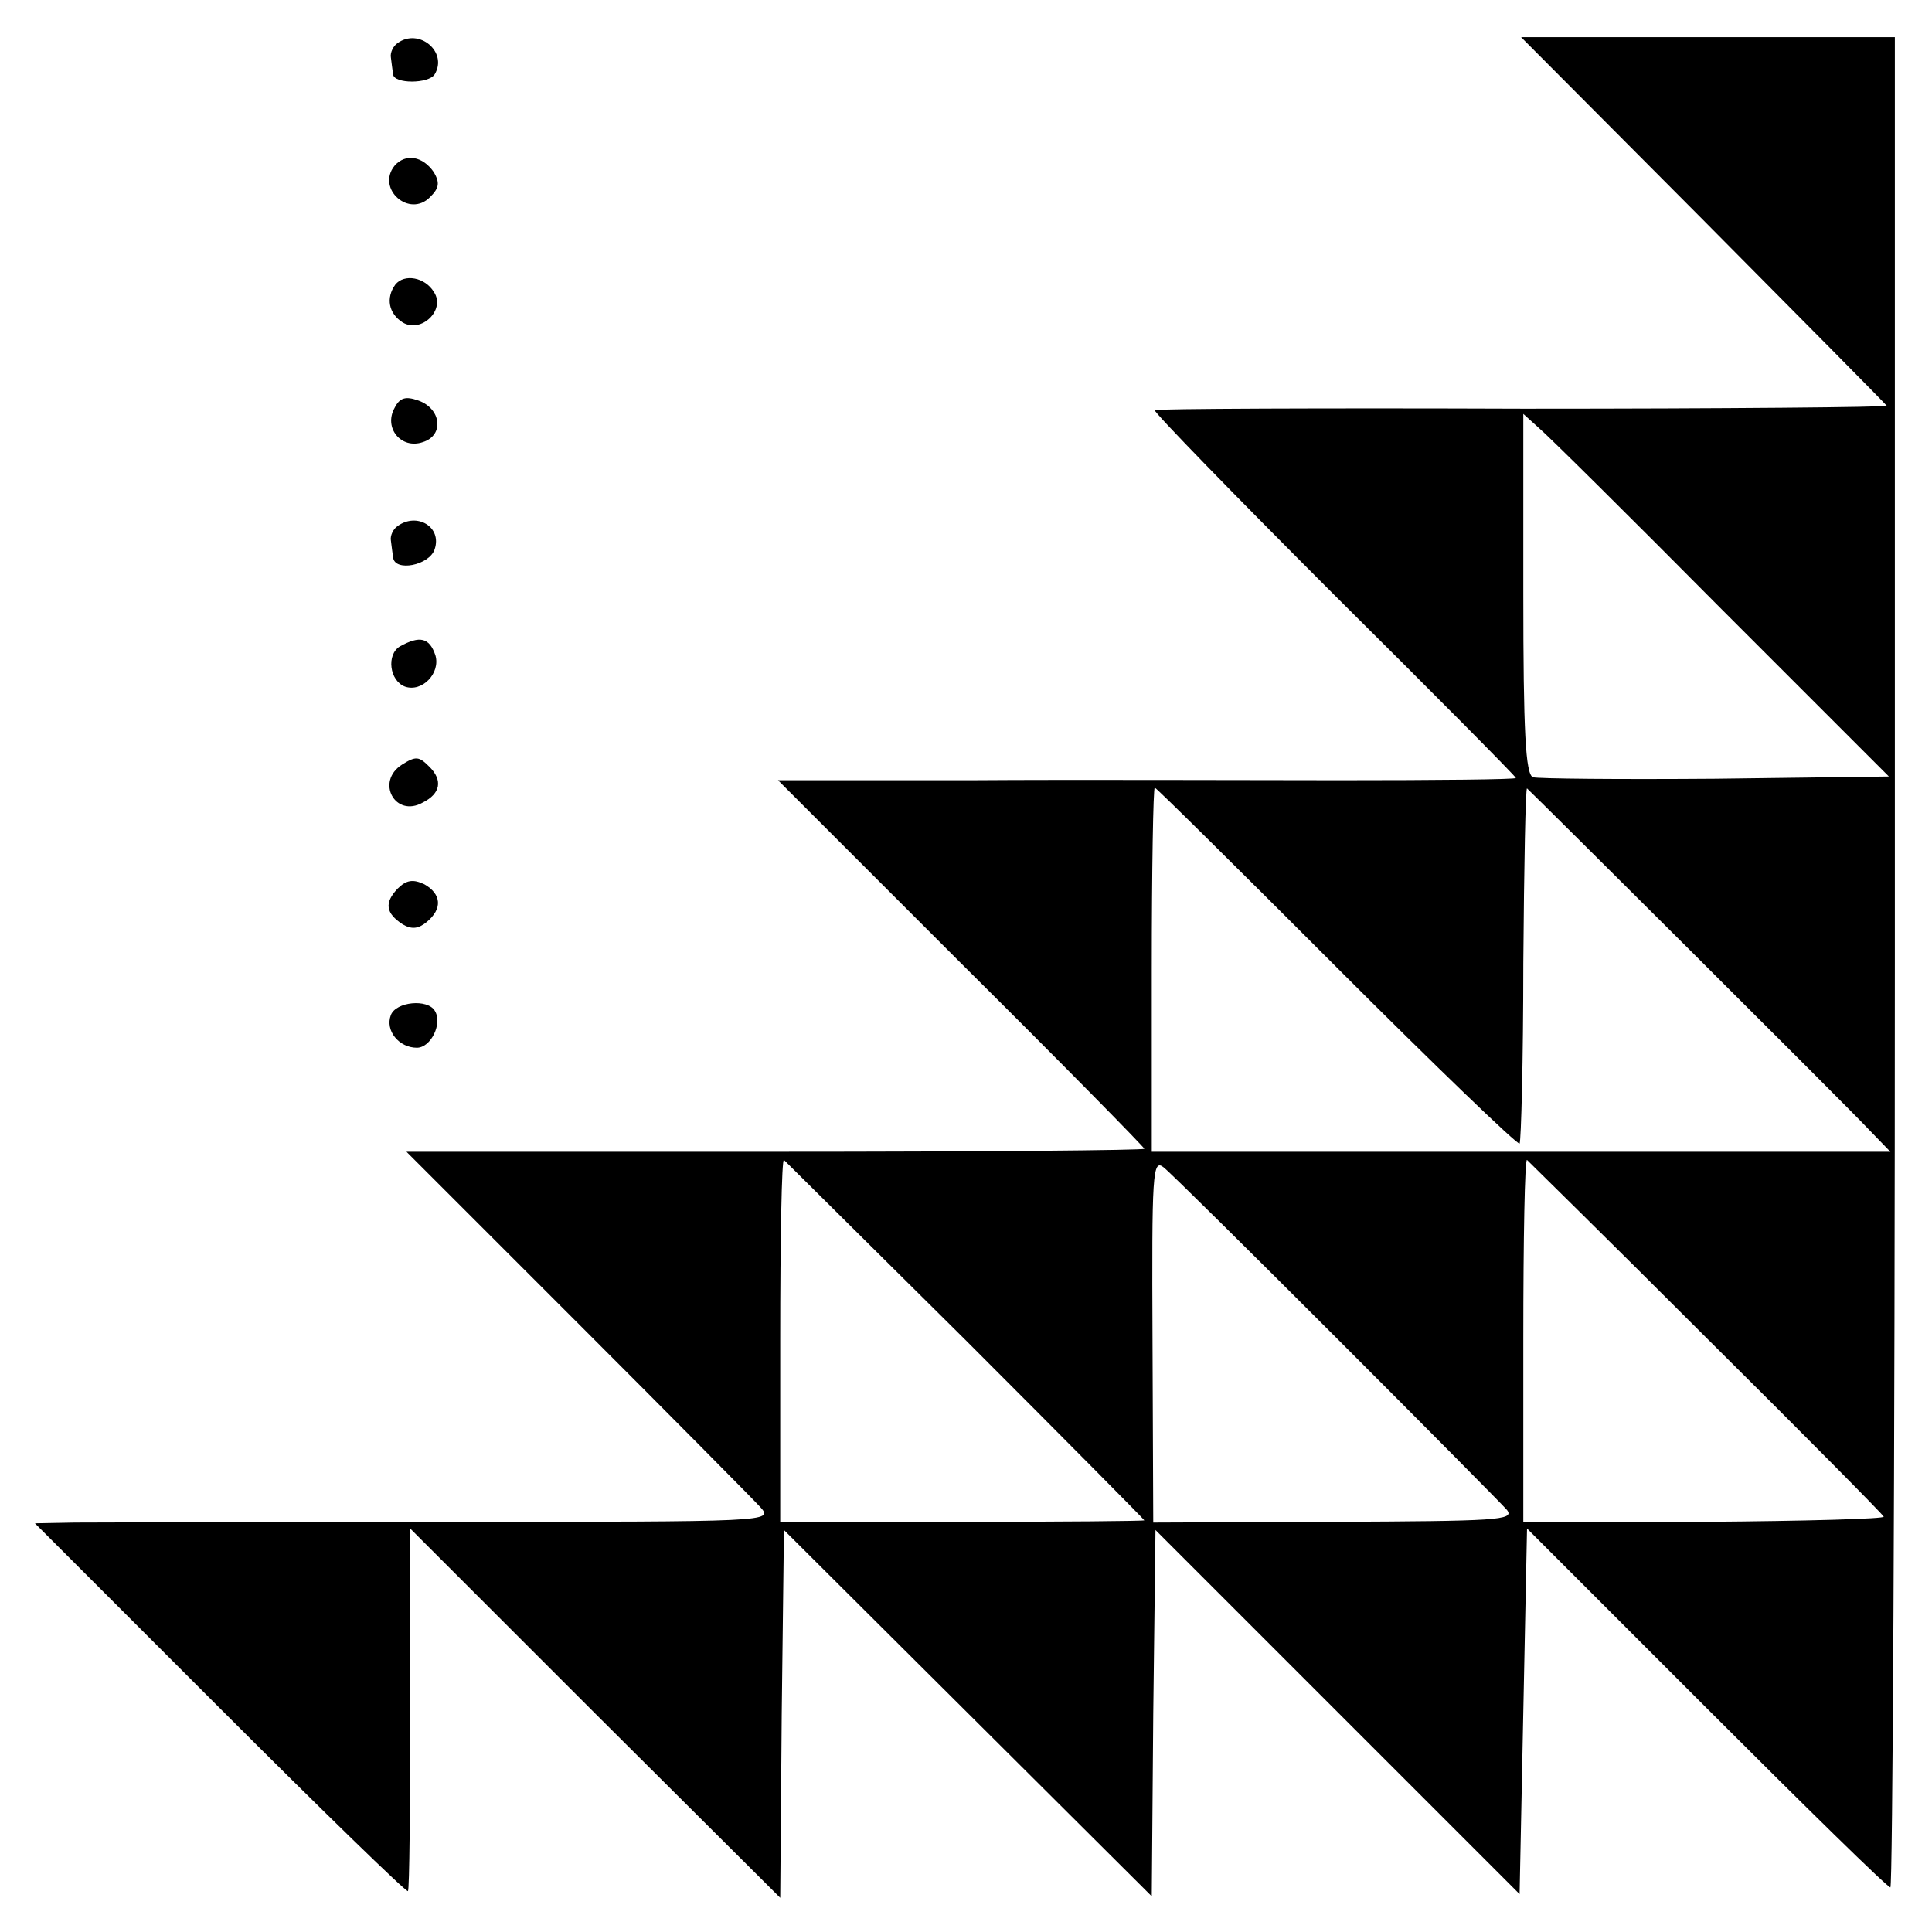 <?xml version="1.0" standalone="no"?>
<!DOCTYPE svg PUBLIC "-//W3C//DTD SVG 20010904//EN"
 "http://www.w3.org/TR/2001/REC-SVG-20010904/DTD/svg10.dtd">
<svg version="1.0" xmlns="http://www.w3.org/2000/svg"
 width="260pt" height="260pt" viewBox="0 0 260 260"
 preserveAspectRatio="xMidYMid meet">
<g transform="translate(0,260) scale(0.1,-0.1)"
fill="#000000" stroke="none">
<path d="M535 2542 c-6 -4 -10 -13 -9 -19 1 -7 2 -17 3 -23 1 -13 48 -13 56 0
18 30 -21 63 -50 42z"/>
<path d="M2291 2305 c134 -135 246 -248 248 -251 3 -2 -217 -4 -488 -4 -271 1
-495 0 -497 -2 -2 -2 107 -114 241 -248 135 -134 245 -245 245 -247 0 -2 -107
-3 -237 -3 -131 0 -355 1 -497 0 l-259 0 246 -246 c136 -135 247 -248 247
-250 0 -2 -223 -4 -496 -4 l-497 0 229 -229 c126 -126 237 -238 247 -249 18
-20 17 -20 -425 -20 -244 0 -467 -1 -497 -1 l-54 -1 249 -249 c137 -137 251
-248 253 -246 2 2 3 113 3 246 l0 242 249 -249 249 -248 2 247 3 248 247 -246
248 -247 2 246 3 247 245 -245 245 -245 5 246 5 246 241 -241 c133 -133 244
-242 248 -242 3 0 6 560 6 1245 l0 1245 -252 0 -251 0 244 -245z m26 -525
l225 -225 -233 -3 c-129 -1 -239 0 -246 2 -10 4 -13 61 -13 247 l0 242 21 -19
c12 -10 123 -120 246 -244z m-518 -482 c132 -132 243 -239 246 -237 2 3 5 112
5 243 1 131 3 236 5 235 11 -10 434 -431 459 -458 l30 -31 -497 0 -497 0 0
245 c0 135 2 245 4 245 2 0 112 -109 245 -242z m-499 -502 c132 -132 240 -241
240 -242 0 -1 -110 -2 -245 -2 l-245 0 0 246 c0 135 2 243 5 241 2 -2 113
-112 245 -243z m499 3 c119 -119 222 -223 229 -231 11 -14 -15 -15 -232 -16
l-244 -1 -1 246 c-1 224 0 244 15 232 9 -7 114 -111 233 -230z m496 2 c130
-129 238 -238 240 -242 3 -3 -106 -6 -240 -7 l-245 0 0 246 c0 135 2 243 5
241 2 -2 111 -109 240 -238z"/>
<path d="M531 2377 c-25 -31 20 -71 48 -42 12 12 13 19 5 33 -15 22 -38 26
-53 9z"/>
<path d="M532 2217 c-13 -18 -9 -39 10 -51 25 -15 58 17 42 41 -12 20 -40 25
-52 10z"/>
<path d="M531 2051 c-15 -27 9 -56 38 -46 29 9 25 45 -6 56 -17 6 -25 4 -32
-10z"/>
<path d="M535 1892 c-6 -4 -10 -13 -9 -19 1 -7 2 -17 3 -23 2 -20 49 -11 56
11 10 30 -24 50 -50 31z"/>
<path d="M538 1730 c-18 -11 -14 -46 7 -54 23 -8 48 18 41 42 -8 24 -21 27
-48 12z"/>
<path d="M541 1571 c-36 -23 -9 -72 28 -51 24 12 27 30 9 48 -14 14 -18 15
-37 3z"/>
<path d="M535 1404 c-18 -19 -16 -33 7 -48 12 -7 21 -6 32 3 22 18 20 38 -3
51 -15 7 -24 6 -36 -6z"/>
<path d="M526 1234 c-8 -21 11 -44 35 -44 19 0 35 33 24 50 -10 16 -52 12 -59
-6z"/>
</g>
</svg>
